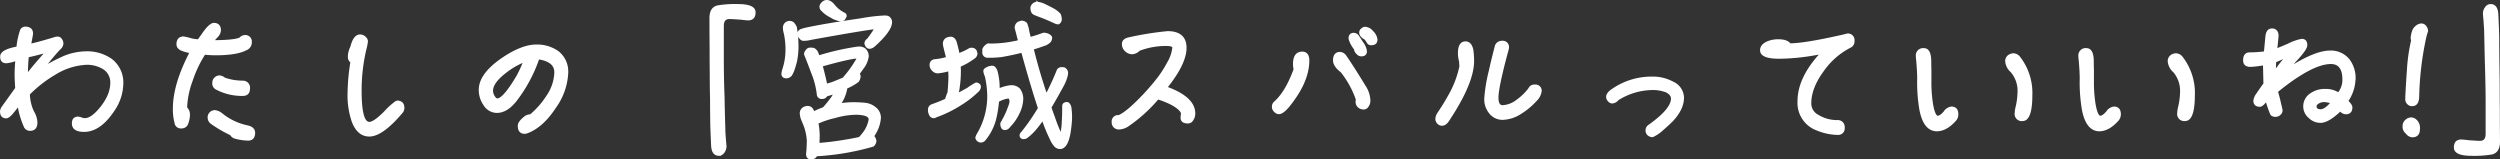 <svg xmlns="http://www.w3.org/2000/svg" width="614.737" height="39.202" viewBox="0 0 614.737 39.202">
  <rect x="0" y="0" width="614.737" height="39.202" fill="#333333" stroke="none"/>
  <path id="パス_378" data-name="パス 378" d="M-288.323-10.952a7.037,7.037,0,0,0-2.738-5.883,10.275,10.275,0,0,0-6.179-1.813,14.65,14.65,0,0,0-5.439,1.147,44.478,44.478,0,0,0-4.958,2.59c1.665-2.146,2.96-3.663,3.848-4.588a1.9,1.9,0,0,0,.74-1.332,1.661,1.661,0,0,0-.37-1,.96.96,0,0,0-.777-.444,3.473,3.473,0,0,0-1.036.222Q-309.505-20.776-311-20.5c.3-1.628.481-2.553.481-2.775,0-.962-.592-1.443-1.7-1.443a1.126,1.126,0,0,0-1.073.925,17.542,17.542,0,0,0-.814,3.959q-4,.722-4,2.22c0,.962.407,1.406,1.295,1.406a9.367,9.367,0,0,0,2.442-.629c-.148,1.813-.185,3.034-.185,3.663,0,.518.037,1.665.148,3.367-1.739,2.442-2.849,3.959-3.293,4.588a2.227,2.227,0,0,0-.444,1.036c0,1.036.407,1.517,1.3,1.517.407,0,1-.481,1.813-1.517.592-.74,1-1.258,1.184-1.554a20.522,20.522,0,0,0,1.628,5.476A1.393,1.393,0,0,0-311,.407c1.036,0,1.554-.592,1.554-1.813A5.445,5.445,0,0,0-310.3-4.07a11.039,11.039,0,0,1-1-4.329,31.136,31.136,0,0,1,6.438-4.995,16.186,16.186,0,0,1,7.77-2.442,7.9,7.9,0,0,1,4.107,1.073,4.06,4.06,0,0,1,1.961,3.589c0,2.146-.962,4.329-2.886,6.586C-295.279-3-296.462-2.22-297.5-2.22a2.2,2.2,0,0,1-1-.222,3.754,3.754,0,0,0-.666-.148c-.888,0-1.3.481-1.3,1.406,0,1.221.888,1.85,2.738,1.85,2.59,0,4.995-1.665,7.252-5.069A11.885,11.885,0,0,0-288.323-10.952ZM-306.9-18.833c-2.146,2.405-3.774,4.329-4.884,5.809,0-1.443.074-3,.222-4.625C-309.708-18.056-308.154-18.463-306.9-18.833Zm49.728,9.065a1.48,1.48,0,0,0-1.517-1.665,13.974,13.974,0,0,1-4.477-.74,2.369,2.369,0,0,0-1.258-.555,1.52,1.52,0,0,0-1.073.481,1.482,1.482,0,0,0-.444,1.073,1.44,1.44,0,0,0,.74,1.443,13.446,13.446,0,0,0,6.512,1.554C-257.686-8.177-257.168-8.695-257.168-9.768Zm.444-11.322a1.352,1.352,0,0,0-1.48-1.554,1.662,1.662,0,0,0-1.147.592c-1.036.444-3.256.666-6.734.666.444-.518.777-.888,1.073-1.184a2.556,2.556,0,0,0,.7-1.48c0-1.036-.518-1.591-1.48-1.591-.592,0-1.443.74-2.479,2.183-.407.592-.851,1.184-1.295,1.85a9.559,9.559,0,0,1-1.739-.222,13.866,13.866,0,0,0-2.035-.481c-.962.074-1.406.629-1.406,1.665,0,.666.407,1.147,1.258,1.443a10.231,10.231,0,0,0,2,.518c-2.775,5.291-4.144,9.916-4.144,13.838a12.921,12.921,0,0,0,.407,3.515,1.285,1.285,0,0,0,1.406,1.147,1.494,1.494,0,0,0,1.332-.666,6.207,6.207,0,0,0,.555-2.331,2.423,2.423,0,0,0-.7-1.85,21.3,21.3,0,0,1,1.369-6.66,29.016,29.016,0,0,1,3.145-6.623c1.184.111,2.072.148,2.627.148,3.552,0,6.1-.407,7.659-1.258A1.778,1.778,0,0,0-256.724-21.09Zm.814,22.237c0-.888-.629-1.406-1.85-1.628a14.99,14.99,0,0,1-6.179-3,3.04,3.04,0,0,0-1.591-.7,1.506,1.506,0,0,0-1.11.444,1.482,1.482,0,0,0-.444,1.073,1.67,1.67,0,0,0,.814,1.48,29.857,29.857,0,0,0,4.662,2.7,1.748,1.748,0,0,0,.888.777,12.846,12.846,0,0,0,3.33.518C-256.428,2.812-255.91,2.257-255.91,1.147Zm36.7-6.179c0-1-.555-1.517-1.628-1.517a17.663,17.663,0,0,0-2.886,2.59c-1.776,1.776-3.034,2.664-3.848,2.664-1.443,0-2.146-2.627-2.146-7.881a43.974,43.974,0,0,1,1.11-9.99,16.016,16.016,0,0,0,.444-2.146,1.338,1.338,0,0,0-.518-1,1.646,1.646,0,0,0-1.184-.481c-.962,0-1.665.962-2.146,2.886a5.326,5.326,0,0,0-.592,2.368,1.464,1.464,0,0,0,.629,1.258,51.2,51.2,0,0,0-.7,7.548,19.746,19.746,0,0,0,1.036,7.1c.888,2.294,2.22,3.441,4.07,3.441,2.072,0,4.736-1.887,7.918-5.661A1.62,1.62,0,0,0-219.206-5.032Zm40.293-8.658a6.057,6.057,0,0,0-2.294-5.032,8.758,8.758,0,0,0-5.328-1.591c-2.368,0-5.18,1.11-8.362,3.293-3.7,2.553-5.513,5.069-5.513,7.585a6.231,6.231,0,0,0,1.147,3.663A3.592,3.592,0,0,0-196.192-4c1.628,0,3.256-1,4.81-3.071a35.985,35.985,0,0,0,5.365-10.1c2.775.407,4.181,1.554,4.181,3.478a10.976,10.976,0,0,1-2,5.883,20.436,20.436,0,0,1-4.107,4.662,2.066,2.066,0,0,0-1.332.444q-1.554,1.221-1.554,2.109c0,1.147.481,1.739,1.443,1.739a2.4,2.4,0,0,0,.851-.222c2.4-.962,4.625-3,6.623-6.068A15.737,15.737,0,0,0-178.913-13.69ZM-189.458-16.5a28.4,28.4,0,0,1-1.7,3.737c-2.257,3.811-3.922,5.7-4.958,5.7-.259,0-.555-.222-.851-.7a2.818,2.818,0,0,1-.444-1.406c0-1.369,1.036-2.849,3.108-4.477A19.794,19.794,0,0,1-189.458-16.5Zm56.61-11.988q0-1.776-4.107-1.776a25.434,25.434,0,0,0-5,.333c-1.184.3-1.739,1.258-1.739,2.886,0,.74,0,3.182.037,7.289,0,4.144.037,6.4.037,6.771,0,.925,0,2.886.074,5.92,0,3.071.037,4.736.037,5.032,0,1.11.074,3.182.222,6.327.074,1.48.629,2.257,1.665,2.257a1.517,1.517,0,0,0,1.147-.666,2.573,2.573,0,0,0,.481-1.406c0-.037-.074-.629-.148-1.739-.111-1.184-.148-2.035-.148-2.553-.074-2.59-.148-5.18-.185-7.77-.148-3.7-.185-6.919-.185-9.694v-7.844c0-1.295.518-1.961,1.628-1.961.592,0,1.48.074,2.738.148,1.184.148,1.776.185,1.85.185C-133.4-26.751-132.848-27.306-132.848-28.49Zm16.5,13.1q7.1-2,8.991-2a27.365,27.365,0,0,1-3.4,4.884l-.111.222c-.925.407-1.924.814-2.96,1.221-.407.111-.888.259-1.406.407-.148-.888-.444-2.072-.814-3.552C-116.161-14.615-116.272-15.022-116.346-15.392Zm1.184,7.326a17.475,17.475,0,0,0,2-.629,5.323,5.323,0,0,1-.888,1.554c-.555.74-1.147,1.48-1.813,2.22a17.732,17.732,0,0,0-2.479,1.073c-.037-.074-.074-.111-.074-.185-.259-.777-.7-1.184-1.369-1.184a1.893,1.893,0,0,0-1.036.3,1.484,1.484,0,0,0-.666,1.221,5.941,5.941,0,0,0,.222,1.258c.222.555.444,1.11.7,1.7a12.864,12.864,0,0,1,.814,3.774c0,.555-.037,1.258-.074,2.146-.037.444-.074.851-.111,1.147,0,.74.333,1.11,1.073,1.11a1.306,1.306,0,0,0,1.184-.777h.037c1.369-.074,2.849-.222,4.44-.407a62.442,62.442,0,0,0,9.472-1.961,1.581,1.581,0,0,0,.592-1.258c-.074-.222-.148-.407-.222-.629a1.939,1.939,0,0,0-.37-.407,11.618,11.618,0,0,0,.962-1.665,8.586,8.586,0,0,0,.74-2.923,3.083,3.083,0,0,0-.74-1.961,4.67,4.67,0,0,0-2.849-1.443c-.814-.074-1.85-.148-3.071-.148a20.47,20.47,0,0,0-3.256.3c0-.037.074-.111.148-.222a9.574,9.574,0,0,0,1.517-3.885,13.362,13.362,0,0,0,2.812-1.591,2.223,2.223,0,0,0,.444-1.073,2.184,2.184,0,0,0-.074-.518,1.566,1.566,0,0,1-.185-.259q.444-.555.888-1.221a6.092,6.092,0,0,0,1.369-3.034,2.4,2.4,0,0,0-.7-1.739,2.1,2.1,0,0,0-1.369-.444h-.333a64.171,64.171,0,0,0-9.657,2.183c-.148-.37-.259-.7-.407-1a1.728,1.728,0,0,0-.851-.851,4.712,4.712,0,0,0-.814-.074.99.99,0,0,0-.851.444,1.683,1.683,0,0,0-.444.888q.888,2.22,2.22,5.772a20.711,20.711,0,0,1,.925,4.033.954.954,0,0,0,1.073,1A1.16,1.16,0,0,0-115.162-8.066Zm8.14,10.471c-2,.444-4.255.814-6.734,1.147-1.258.148-2.368.259-3.4.333.037-.666.074-1.406.074-2.183a18.813,18.813,0,0,0-.222-2.479c-.037-.148-.074-.333-.111-.518a21.2,21.2,0,0,1,4.329-1.443,19.11,19.11,0,0,1,5.4-.814c2.072.074,3.145.518,3.145,1.406a7.749,7.749,0,0,1-1.184,2.96A15.006,15.006,0,0,1-107.022,2.4ZM-122.3-19.647a28.509,28.509,0,0,0-.407-5.18,3.874,3.874,0,0,0-.666-1,1.457,1.457,0,0,0-.925-.3,1.5,1.5,0,0,0-.814.3,1.479,1.479,0,0,0-.518,1.258,5.273,5.273,0,0,0,.222,1.258A18.552,18.552,0,0,1-125-19.055a17.485,17.485,0,0,1-.148,1.961,16.18,16.18,0,0,1-.592,2.553A5.121,5.121,0,0,0-126-13.394q0,.832.888.888a1.485,1.485,0,0,0,1.184-.518,5.68,5.68,0,0,0,.555-1.073c.259-.7.481-1.48.7-2.294A18.666,18.666,0,0,0-122.3-19.647Zm16.724-1.258a1.194,1.194,0,0,0,.222.666.918.918,0,0,0,.777.481,1.886,1.886,0,0,0,1.073-.481c.259-.222.518-.444.814-.74,2.257-2.146,3.4-3.848,3.4-5.106a1.394,1.394,0,0,0-.851-1.3,4.555,4.555,0,0,0-.74-.074,43.45,43.45,0,0,0-5.846.7c-5.846.851-10.212,1.591-13.172,2.22a11.255,11.255,0,0,0-1.591.444,1.06,1.06,0,0,0-.592.888,1.613,1.613,0,0,0,.555,1.11.927.927,0,0,0,.888.37,6.8,6.8,0,0,0,1.591-.222q12.876-2.331,15.984-2.664a29.034,29.034,0,0,1-1.924,2.812A1.16,1.16,0,0,0-105.579-20.905Zm-4.884-6.66a.593.593,0,0,0-.333-.592,7.453,7.453,0,0,1-2.7-2.22,3.525,3.525,0,0,0-.74-.629,1.777,1.777,0,0,0-.74-.259c-.222,0-.37.037-.481.037a1.718,1.718,0,0,0-.74.481,1.376,1.376,0,0,0-.444.814,1.092,1.092,0,0,0,.407.925,7.051,7.051,0,0,0,2.183,1.591,5.454,5.454,0,0,0,2.331.888,1.267,1.267,0,0,0,.666-.148c.148-.037.259-.185.37-.407A1.147,1.147,0,0,0-110.463-27.565Zm49.21,6.956a3.755,3.755,0,0,0,1-.7,1.661,1.661,0,0,0,.333-.888c0-.259-.259-.518-.7-.777a3.409,3.409,0,0,0-1.11-.259c-.259.074-.555.185-.888.3-.851.3-1.7.555-2.516.777a20.922,20.922,0,0,1-.555-2.405,10.4,10.4,0,0,0-.37-1.147,1.608,1.608,0,0,0-1.073-.481,2.992,2.992,0,0,0-.925.3,1.5,1.5,0,0,0-.592,1.221c.3,1.11.555,2.183.851,3.219a8.656,8.656,0,0,1-1.406.333,28.357,28.357,0,0,1-5.328.555,6.558,6.558,0,0,1-.888-.037,2.318,2.318,0,0,0-1.184,1.221v.629a1.042,1.042,0,0,0,1.073,1.184h.74c.814,0,1.665-.074,2.516-.148q2.664-.444,5.217-1.11c1.554,5.624,2.923,10.286,4.144,13.912a52.28,52.28,0,0,1-4.218,6.068.8.8,0,0,0-.3.666.663.663,0,0,0,.7.629,2.746,2.746,0,0,0,.666-.148A12.33,12.33,0,0,0-63.992.407a32.546,32.546,0,0,0,2-2.59,41.24,41.24,0,0,0,1.924,4.7A7.139,7.139,0,0,0-59,4.292a1.712,1.712,0,0,0,1.3.592q1.554-.055,2.22-3.33a28.4,28.4,0,0,0,.444-3.811,16.706,16.706,0,0,0-.185-3c-.222-.592-.481-.925-.851-.925q-.888.056-.888.777v.777c0,1.406-.074,2.7-.148,3.959a12.5,12.5,0,0,1-.407,2.331,40.322,40.322,0,0,1-1.776-4.477c-.3-.74-.555-1.517-.814-2.294.888-1.48,1.85-3.182,2.923-5.143a10.553,10.553,0,0,0,1.11-2.738,5.056,5.056,0,0,0,.074-.7,1.318,1.318,0,0,0-.7-1,2.876,2.876,0,0,0-.592-.074,1.145,1.145,0,0,0-.962.444A67.848,67.848,0,0,1-61.105-8.1c-1.258-3.626-2.368-7.437-3.367-11.433C-63.362-19.869-62.29-20.239-61.254-20.609ZM-72.982-6.66a6.853,6.853,0,0,1,2.553-.888c.333.074.518.444.518,1.11A7.053,7.053,0,0,1-70.355-5,19.242,19.242,0,0,1-71.54-2.331a2.756,2.756,0,0,0-.333.666.9.9,0,0,0-.3.666c.037.777.3,1.147.777,1.221A1.554,1.554,0,0,0-70.615,0c.148-.148.333-.333.555-.592a11.9,11.9,0,0,0,2.22-3.33,8.429,8.429,0,0,0,.814-3.33A3.9,3.9,0,0,0-67.84-9.62a2.7,2.7,0,0,0-1.887-.7c-.148,0-.3.037-.407.037a9.817,9.817,0,0,0-2.109.555c-.222.074-.407.111-.592.185V-9.62A15.376,15.376,0,0,0-73.39-14.1c-.3-.666-.592-1-.925-1a2.778,2.778,0,0,0-1.369.333c-.444.222-.666.444-.666.74a3.644,3.644,0,0,0,.37,1.221,22.875,22.875,0,0,1,.592,5.18,18.374,18.374,0,0,1-2.627,9.213,2.615,2.615,0,0,0-.3.777,1.18,1.18,0,0,0,1.073.925,1.225,1.225,0,0,0,.888-.37,13.16,13.16,0,0,0,2.664-5.18A28.88,28.88,0,0,0-72.982-6.66Zm9.694-24.161a1.426,1.426,0,0,0-1.48,1.184c0,.814.222,1.332.74,1.554.666.3,1.406.555,2.183.851.74.3,1.665.7,2.812,1.221a2.031,2.031,0,0,0,.7.222h.222a1.127,1.127,0,0,0,.555-.925,3.028,3.028,0,0,0-.259-1.258,6.2,6.2,0,0,0-1.554-1.221c-.666-.37-1.332-.7-1.961-1A5.44,5.44,0,0,0-63.289-30.821ZM-79.865-19.5a15.185,15.185,0,0,1-2.812,1.332c-.222-1.073-.444-2.035-.7-2.886-.222-.777-.666-1.184-1.258-1.184a2.382,2.382,0,0,0-1.036.259,1.428,1.428,0,0,0-.629,1.184,5.9,5.9,0,0,0,.222,1.184c.148.666.333,1.332.518,2.072,0,.074.037.148.037.259l-.111.037a17.736,17.736,0,0,1-3.034.555,1.077,1.077,0,0,0-.888,1.184A1.581,1.581,0,0,0-89-14.282a1.581,1.581,0,0,0,1.221.555,14.15,14.15,0,0,0,2.775-.555c.037.518.074,1.036.074,1.517,0,1.036-.074,2.331-.222,3.959a17.916,17.916,0,0,0-.629,1.776l-.222.111c-.888.407-2,.851-3.256,1.3a1.1,1.1,0,0,0-.7.962,2.565,2.565,0,0,0,.3,1.406,1,1,0,0,0,.888.555,1.312,1.312,0,0,0,.592-.222,29.415,29.415,0,0,0,5.957-2.923,24.54,24.54,0,0,0,4.366-3.4,1.654,1.654,0,0,0,.407-.851,1.38,1.38,0,0,0-.074-.444,1.128,1.128,0,0,0-.74-.444.91.91,0,0,0-.407.148,20.56,20.56,0,0,0-1.776,1.147c-.814.444-1.665.925-2.553,1.369a9.449,9.449,0,0,0,.333-1.665,28.188,28.188,0,0,0,.3-4.107c0-.3-.037-.7-.037-1.221a16.764,16.764,0,0,0,3.589-2.072,1.221,1.221,0,0,0,.518-1.073,4.84,4.84,0,0,1-.185-.555,1.116,1.116,0,0,0-.962-.518C-79.605-19.536-79.716-19.5-79.865-19.5Zm55.13,15.873c0-2.59-2.294-4.7-6.882-6.364,3.145-3.922,4.736-7.178,4.736-9.768,0-2.553-1.48-3.848-4.4-3.848a76.134,76.134,0,0,0-9.657,1.554c-.888.222-1.332.666-1.332,1.369a2.056,2.056,0,0,0,.7,1.591,2.212,2.212,0,0,0,1.591.666,2.508,2.508,0,0,0,1.665-.814,18.388,18.388,0,0,1,6.7-1.221c1.147,0,1.739.222,1.739.629a9.229,9.229,0,0,1-1.332,3.848,26.116,26.116,0,0,1-2.22,3.515,55.487,55.487,0,0,1-4.625,5.291Q-41.44-3.737-43.271-2.96a1.336,1.336,0,0,0-1.517,1.517,1.506,1.506,0,0,0,.444,1.11A1.564,1.564,0,0,0-43.2.074,4.212,4.212,0,0,0-40.94-.74a36.925,36.925,0,0,0,7.252-6.586,21.1,21.1,0,0,1,3.4,1.369c1.48.814,2.331,1.554,2.553,2.294a6.977,6.977,0,0,0-.111,1.11c0,.777.518,1.147,1.554,1.147a1.209,1.209,0,0,0,1.073-.629A2.624,2.624,0,0,0-24.734-3.626ZM20.072-21.793a3.132,3.132,0,0,0-1-1.887,2.462,2.462,0,0,0-1.776-1,1.188,1.188,0,0,0-.814.37,1.008,1.008,0,0,0-.407.74c0,.629.407,1.147,1.258,1.591a9.811,9.811,0,0,1,.592.851.861.861,0,0,0,.888.481C19.628-20.646,20.072-21.016,20.072-21.793Zm-2.59,2.812a4.6,4.6,0,0,0-.888-2c-.592-.925-.962-1.48-1.11-1.7a1.33,1.33,0,0,0-.962-.518c-.74,0-1.073.407-1.073,1.184A7.252,7.252,0,0,0,14.781-19.5a1.608,1.608,0,0,0,.555,1.073,1.292,1.292,0,0,0,1.036.518C17.112-17.908,17.482-18.241,17.482-18.981Zm.851,12.247a6.716,6.716,0,0,0-1.11-3.478c-2.146-3.515-3.737-5.994-4.773-7.474a1.765,1.765,0,0,0-1.332-.814c-1,0-1.48.629-1.48,1.813,0,.888.592,1.813,1.85,2.775a23.23,23.23,0,0,1,3.737,6.771v.3a1.041,1.041,0,0,0-.037.3,1.538,1.538,0,0,0,.481,1.221,1.817,1.817,0,0,0,1.3.481,1.133,1.133,0,0,0,.962-.629A2.307,2.307,0,0,0,18.333-6.734ZM3.311-16.65c0-1.258-.518-1.924-1.48-1.924-1.369,0-2.035.962-2.035,2.812a6.28,6.28,0,0,0,.148,1.3c-1.369,3.774-3,6.475-4.884,8.14a1.369,1.369,0,0,0-.444,1.073A1.384,1.384,0,0,0-4.9-4.181,1.312,1.312,0,0,0-3.867-3.7c.7,0,1.739-.888,3.071-2.7C1.942-10.027,3.311-13.431,3.311-16.65ZM60.44-9.065A1.264,1.264,0,0,0,59-10.471a1.3,1.3,0,0,0-1.332.777A13.726,13.726,0,0,1,54.7-6.808,6.346,6.346,0,0,1,51.116-5.4c-.888,0-1.295-.7-1.295-2.146,0-1.628.777-5.4,2.368-11.285a4.355,4.355,0,0,0,.222-.962,1.3,1.3,0,0,0-1.48-1.443,1.514,1.514,0,0,0-1.554,1.258c-.666,2.59-1.147,4.588-1.443,5.957a38.6,38.6,0,0,0-1.11,6.771,5.3,5.3,0,0,0,1.11,3.4A3.915,3.915,0,0,0,51.19-2.294a8.625,8.625,0,0,0,4.4-1.48,17.185,17.185,0,0,0,3.663-3.071A3.837,3.837,0,0,0,60.44-9.065ZM43.827-16.5a19.924,19.924,0,0,0-.185-2.738c-.259-1.221-.814-1.85-1.665-1.85-1.11,0-1.628.925-1.628,2.7a7.638,7.638,0,0,0,.3,2,9.071,9.071,0,0,0,.074,1.184,24.728,24.728,0,0,1-2.257,6.29,57.957,57.957,0,0,1-3.071,5.106,2.844,2.844,0,0,0-.592,1.48,1.421,1.421,0,0,0,.407,1.036,1.246,1.246,0,0,0,.962.444c.592,0,1.11-.37,1.591-1.147C41.792-8.066,43.827-12.913,43.827-16.5ZM95.442-7.511a4.165,4.165,0,0,0-2.516-3.7,10.277,10.277,0,0,0-5.069-1.221,16.878,16.878,0,0,0-9.583,2.886c-1,.666-1.48,1.258-1.48,1.85a1.3,1.3,0,0,0,.444.962,1,1,0,0,0,.851.407,1.9,1.9,0,0,0,1.3-.74A16.229,16.229,0,0,1,87.746-9.62a9,9,0,0,1,3.7.629c.851.481,1.295,1.036,1.295,1.7,0,1.813-1.887,4.033-5.661,6.7A1.327,1.327,0,0,0,86.488.555a1.34,1.34,0,0,0,.407,1,1.612,1.612,0,0,0,1.073.407A9.214,9.214,0,0,0,90.41.3c.925-.814,1.7-1.517,2.294-2.109C94.517-3.737,95.442-5.624,95.442-7.511ZM137.363-21.5a1.351,1.351,0,0,0-1.517-1.517c-.925.222-1.591.407-2.035.481-5.809,1.3-9.842,1.924-12.1,1.924q-.666-1-2.886-1a6.928,6.928,0,0,0-2.627.518c-1.036.481-1.554,1.11-1.554,1.924,0,1.258,1.48,1.85,4.514,1.85a52.866,52.866,0,0,0,10.4-1.184c-3.811,4.07-5.7,8.029-5.7,11.84A6.959,6.959,0,0,0,128.52.37a13.536,13.536,0,0,0,4.958,1.036,1.352,1.352,0,0,0,1.48-1.554A1.448,1.448,0,0,0,133.4-1.739a9.032,9.032,0,0,1-4.81-1.332,3.379,3.379,0,0,1-1.85-3.034q0-3.885,3.219-8.214a18.328,18.328,0,0,1,6.66-5.735A1.43,1.43,0,0,0,137.363-21.5ZM181.1-8.1a14.255,14.255,0,0,0-2.96-9.287,1.9,1.9,0,0,0-1.443-.777,2.052,2.052,0,0,0-1.258.481,1.576,1.576,0,0,0-.518,1.184,3.694,3.694,0,0,0,1.295,2.553,7.3,7.3,0,0,1,1.739,5.106,17.444,17.444,0,0,1-.444,3.515,8.421,8.421,0,0,0-.259,1.628,1.5,1.5,0,0,0,1.7,1.7C180.356-2,181.1-4.033,181.1-8.1Zm-18.2,4.7q0-1.665-1.443-1.665a2.42,2.42,0,0,0-1.7,1.11c-.666.777-1.221,1.147-1.665,1.147-.555,0-1-.925-1.369-2.849a33.436,33.436,0,0,1-.444-5.809v-2.738c-.037-1.332-.037-2.035-.037-2.183,0-2-.518-3.034-1.517-3.034a1.548,1.548,0,0,0-1.776,1.7,7.751,7.751,0,0,0,.074.925c.148,1.665.259,3.219.259,4.625a39.671,39.671,0,0,0,.555,7.7c.666,3.33,2,4.958,4,4.995,1.517,0,3.034-.814,4.551-2.516A2.057,2.057,0,0,0,162.892-3.4Zm58.164-4.7a14.255,14.255,0,0,0-2.96-9.287,1.9,1.9,0,0,0-1.443-.777,2.052,2.052,0,0,0-1.258.481,1.576,1.576,0,0,0-.518,1.184,3.694,3.694,0,0,0,1.295,2.553,7.3,7.3,0,0,1,1.739,5.106,17.444,17.444,0,0,1-.444,3.515,8.421,8.421,0,0,0-.259,1.628,1.5,1.5,0,0,0,1.7,1.7C220.317-2,221.057-4.033,221.057-8.1Zm-18.2,4.7q0-1.665-1.443-1.665a2.42,2.42,0,0,0-1.7,1.11c-.666.777-1.221,1.147-1.665,1.147-.555,0-1-.925-1.369-2.849a33.436,33.436,0,0,1-.444-5.809v-2.738c-.037-1.332-.037-2.035-.037-2.183,0-2-.518-3.034-1.517-3.034a1.548,1.548,0,0,0-1.776,1.7,7.751,7.751,0,0,0,.074.925c.148,1.665.259,3.219.259,4.625a39.671,39.671,0,0,0,.555,7.7c.666,3.33,2,4.958,4,4.995C199.3.518,200.818-.3,202.335-2A2.057,2.057,0,0,0,202.853-3.4Zm57.72-8.695a7.3,7.3,0,0,0-1.443-4.662,5.557,5.557,0,0,0-4.625-2.072q-3.552,0-9.879,4a14.309,14.309,0,0,1,1.517-1.887c1.7-1.813,2.553-3.034,2.553-3.7,0-.851-.37-1.3-1.11-1.3a12.211,12.211,0,0,0-3.33,1.184c-1.295.555-2.294.962-2.96,1.221.222-2.072.333-3.219.333-3.367,0-1.036-.481-1.591-1.369-1.591-.814,0-1.258.592-1.369,1.739l-.37,3.885a28.956,28.956,0,0,1-3.774.259c-.888,0-1.332.592-1.332,1.7,0,.925.518,1.369,1.591,1.369a24.8,24.8,0,0,0,3.293-.407l.111,4.81c-.7.962-1.295,1.813-1.739,2.479a3.858,3.858,0,0,0-.74,1.628c0,.888.444,1.3,1.369,1.3.37,0,.925-.444,1.591-1.406A30.8,30.8,0,0,0,240-3.663c.148.444.555.629,1.147.629a1.482,1.482,0,0,0,1.073-.444,1.226,1.226,0,0,0,.407-.962c-.444-2-.814-3.552-1.147-4.588,5.735-4.662,10.175-6.993,13.283-6.993,2.035,0,3.071,1.369,3.071,4.033a5.183,5.183,0,0,1-1.221,3.478,5.631,5.631,0,0,0-3.182-.888,5.922,5.922,0,0,0-3.737,1.147,3.481,3.481,0,0,0-1.48,2.923A3.377,3.377,0,0,0,249.473-2.7a3.809,3.809,0,0,0,2.738,1.147q1.887,0,4.884-2.886a1.713,1.713,0,0,0,1.332.777c.888,0,1.369-.481,1.369-1.443,0-.407-.37-.925-1.036-1.554A10.136,10.136,0,0,0,260.573-12.1ZM254.949-6.29c-1.036,1.258-1.924,1.887-2.7,1.887-.851,0-1.258-.333-1.258-1,0-.3.185-.555.629-.851a2.832,2.832,0,0,1,1.443-.407A6.079,6.079,0,0,1,254.949-6.29ZM244.034-17.76A36.394,36.394,0,0,0,241-13.912c0-.851,0-1.7.074-2.516A29.1,29.1,0,0,0,244.034-17.76ZM278.407-23.9A1.765,1.765,0,0,0,278-24.975a1.214,1.214,0,0,0-.962-.518,1.972,1.972,0,0,0-1.258.518,2.474,2.474,0,0,0-.851,1.258,5.964,5.964,0,0,0-.3,1.517,1.879,1.879,0,0,0,.111.629,42.181,42.181,0,0,0-1.036,7.289c-.185,2.59-.3,4.44-.333,5.476-.074.888-.074,1.443-.074,1.665a1.366,1.366,0,0,0,.407,1.036,1.291,1.291,0,0,0,1.036.444c.925,0,1.406-.629,1.48-1.961A75.009,75.009,0,0,1,278-22.5C278.148-23.088,278.3-23.569,278.407-23.9Zm-2,24.124a2.466,2.466,0,0,0-.962-2.294A1.793,1.793,0,0,0,274.6-2.4a1.9,1.9,0,0,0-1.369.555,1.646,1.646,0,0,0-.592,1.3,1.92,1.92,0,0,0,.777,1.739A1.769,1.769,0,0,0,274.781,2C275.854,2,276.409,1.406,276.409.222ZM296.092,3.33c0-.74-.037-3.182-.037-7.289-.037-4.107-.037-6.364-.037-6.771,0-.888-.037-2.886-.074-5.92s-.037-4.736-.037-5.032q0-1.609-.222-6.327c-.074-1.48-.629-2.257-1.665-2.257a1.41,1.41,0,0,0-1.147.666,2.309,2.309,0,0,0-.481,1.406c0,.037.037.629.148,1.739.074,1.184.148,2.035.148,2.553.074,2.59.111,5.18.185,7.77.111,3.7.185,6.956.185,9.694V1.406c0,1.3-.555,1.961-1.628,1.961-.592,0-1.517-.074-2.738-.148-1.184-.148-1.813-.185-1.85-.185-1.073,0-1.591.555-1.591,1.739s1.369,1.776,4.107,1.776a25.956,25.956,0,0,0,4.995-.333C295.5,5.92,296.092,4.958,296.092,3.33Z" transform="translate(318.395 31.515)" fill="#fff" stroke="#fff" stroke-width="0.5"/>
</svg>
